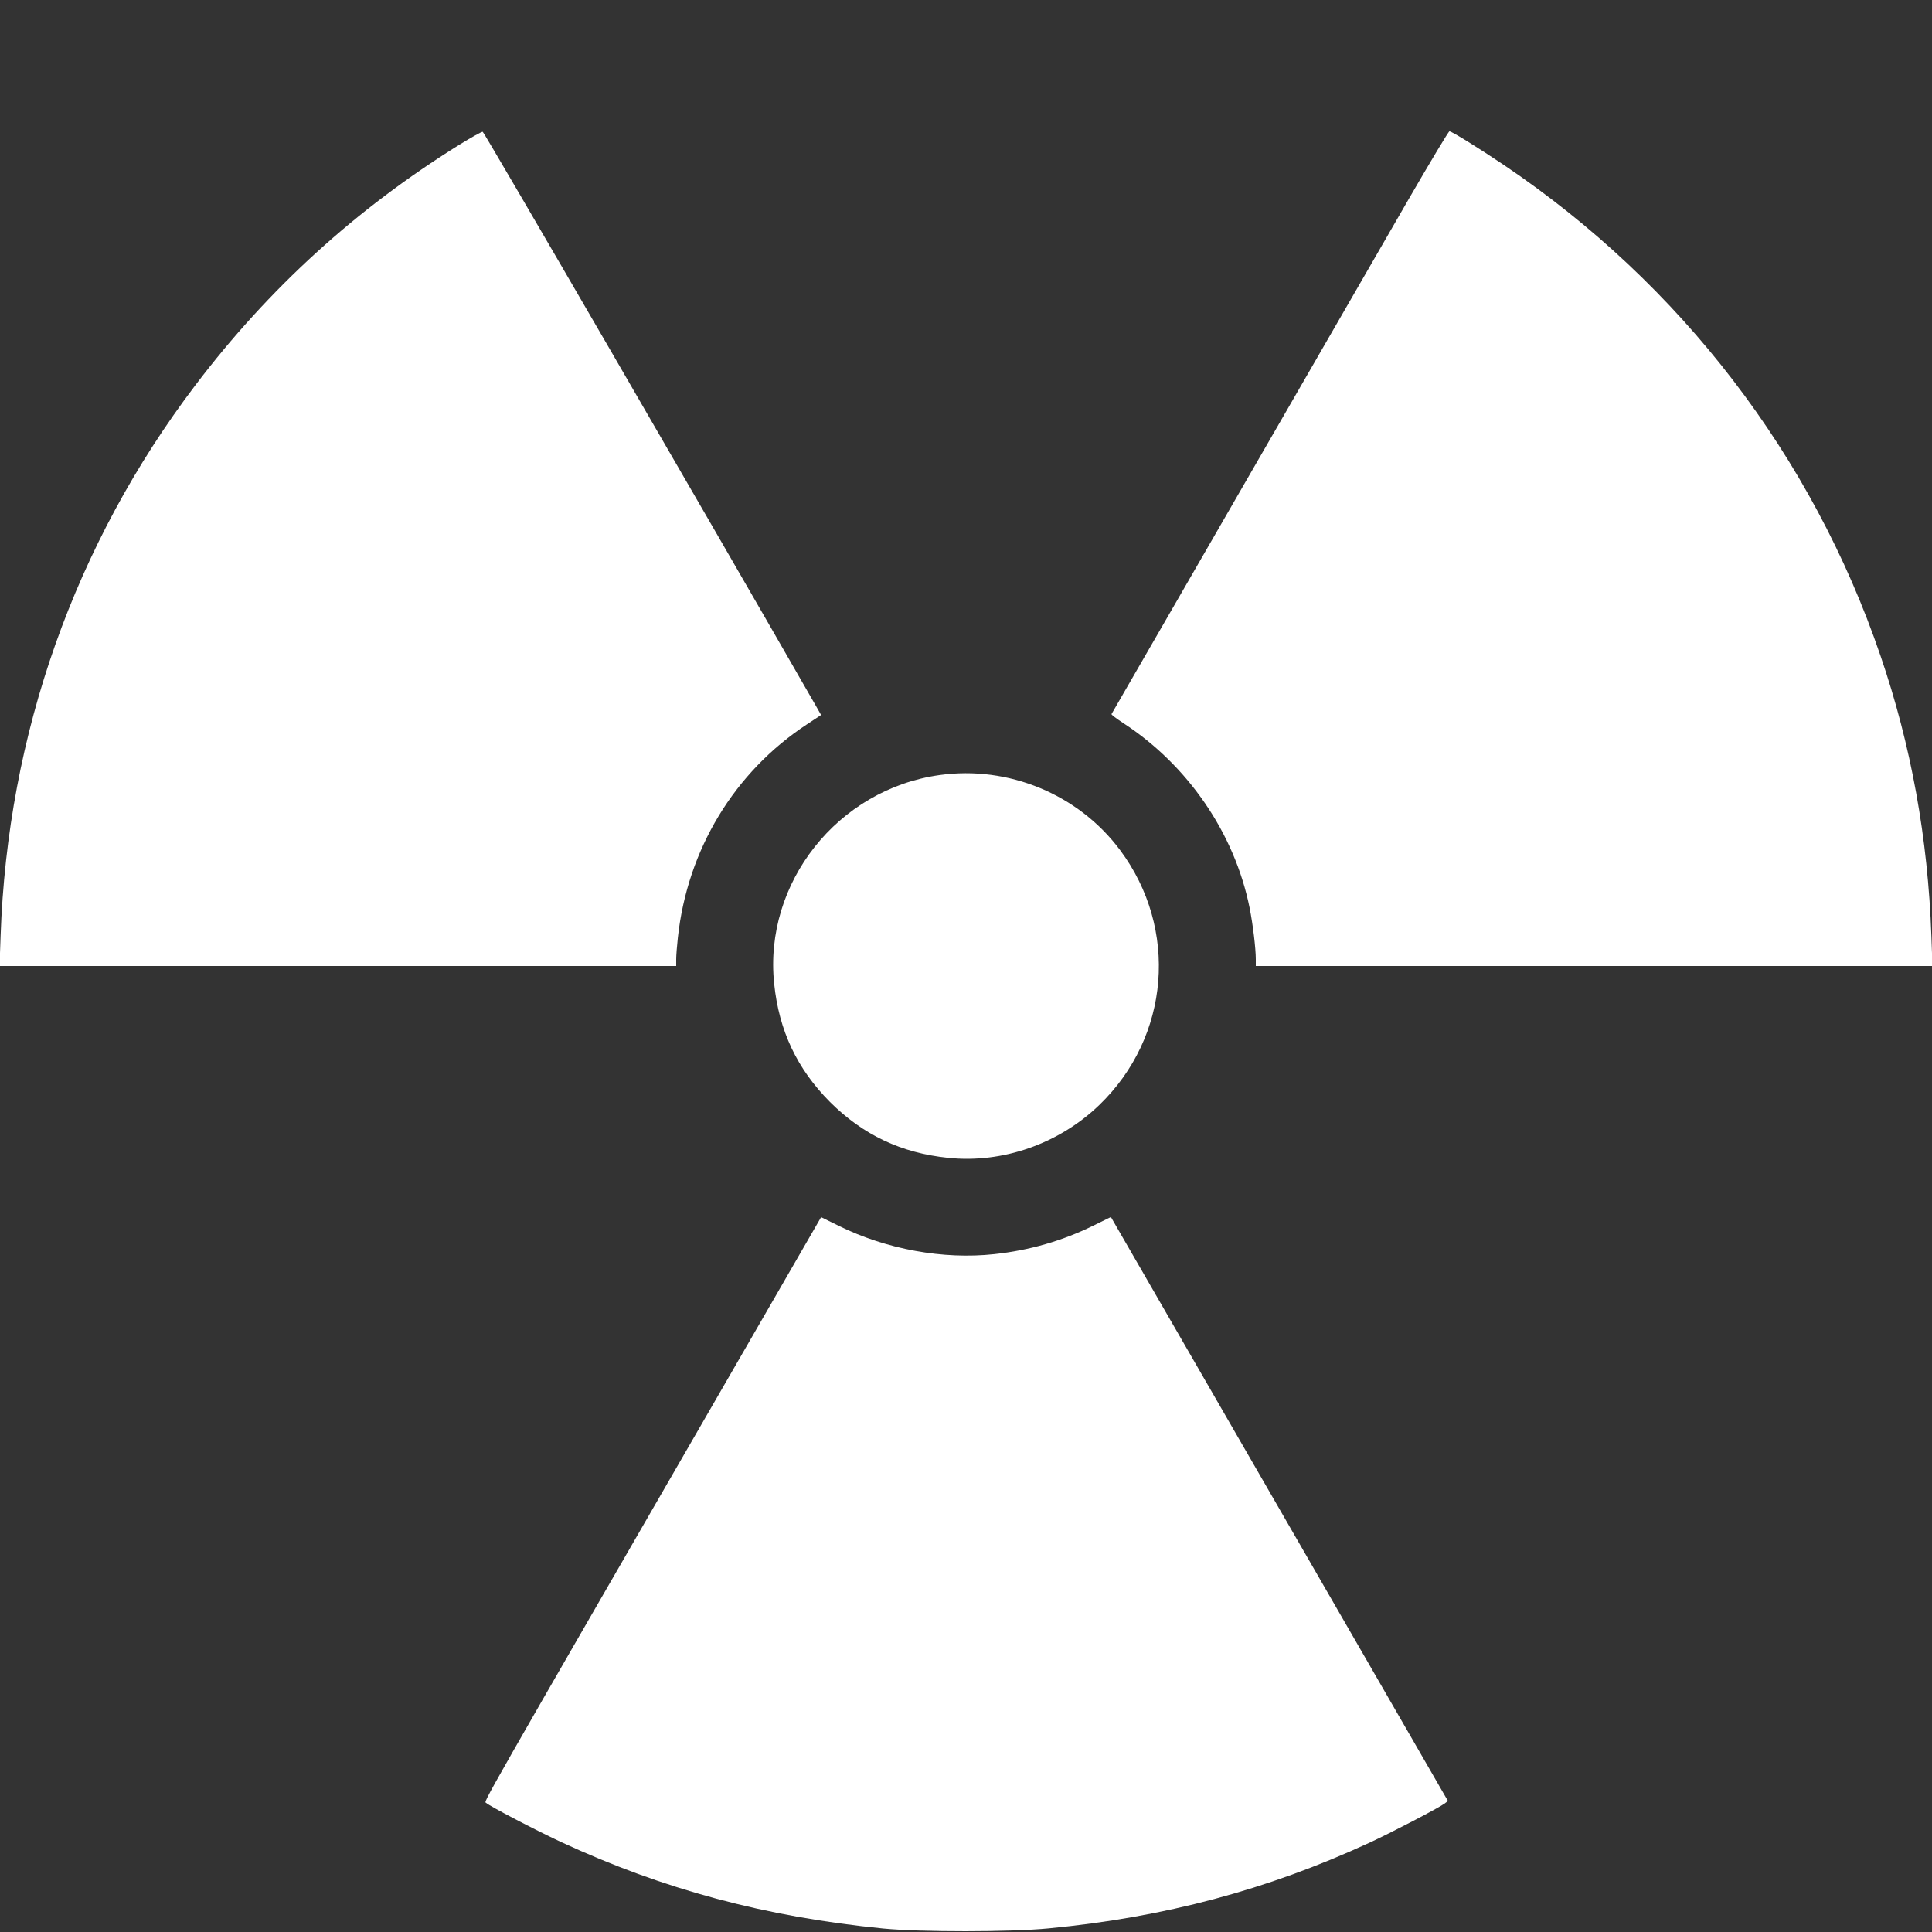 <?xml version="1.0" encoding="UTF-8" standalone="no"?>
<svg
   xmlns:dc="http://purl.org/dc/elements/1.1/"
   xmlns:cc="http://creativecommons.org/ns#"
   xmlns:rdf="http://www.w3.org/1999/02/22-rdf-syntax-ns#"
   xmlns:svg="http://www.w3.org/2000/svg"
   xmlns="http://www.w3.org/2000/svg"
   xmlns:sodipodi="http://sodipodi.sourceforge.net/DTD/sodipodi-0.dtd"
   xmlns:inkscape="http://www.inkscape.org/namespaces/inkscape"
   version="1.0"
   width="1280pt"
   height="1280pt"
   viewBox="0 0 1280 1280"
   preserveAspectRatio="xMidYMid meet"
   id="svg1195"
   sodipodi:docname="nuke.svg"
   inkscape:version="0.92.4 (5da689c313, 2019-01-14)">
  <rect x="0" y="0" width="1280" height="1280" fill="#333333" stroke="none"/>
  <defs
     id="defs1199" />
  <sodipodi:namedview
     pagecolor="#ffffff"
     bordercolor="#666666"
     borderopacity="1"
     objecttolerance="10"
     gridtolerance="10"
     guidetolerance="10"
     inkscape:pageopacity="0"
     inkscape:pageshadow="2"
     inkscape:window-width="1920"
     inkscape:window-height="1057"
     id="namedview1197"
     showgrid="false"
     inkscape:zoom="0.13828125"
     inkscape:cx="853.33333"
     inkscape:cy="853.33333"
     inkscape:window-x="-8"
     inkscape:window-y="-8"
     inkscape:window-maximized="1"
     inkscape:current-layer="svg1195" />
  <g
     transform="translate(0,1280) scale(0.1,-0.1)"
     fill="#000000"
     stroke="none"
     id="g1193"
     style="fill:#ffffff;fill-opacity:1">
    <path
       d="M3043 11841 c-686 -427 -1262 -952 -1747 -1591 -800 -1053 -1246 -2313 -1292 -3650 l-7 -200 2241 0 2242 0 0 45 c0 25 5 89 11 143 63 583 374 1097 855 1413 l94 62 -29 51 c-725 1263 -2204 3812 -2213 3813 -7 1 -77 -38 -155 -86z"
       id="path1185"
       style="fill:#ffffff;fill-opacity:1" />
    <path
       d="M9337 11488 c-404 -701 -1969 -3412 -1973 -3419 -2 -4 33 -30 77 -59 430 -280 739 -732 838 -1225 22 -110 41 -269 41 -340 l0 -45 2242 0 2241 0 -7 198 c-23 649 -134 1264 -337 1857 -452 1325 -1323 2461 -2494 3251 -171 115 -347 224 -362 224 -6 0 -125 -199 -266 -442z"
       id="path1187"
       style="fill:#ffffff;fill-opacity:1" />
    <path
       d="M6225 7665 c-675 -94 -1166 -714 -1096 -1382 32 -312 152 -565 370 -784 219 -218 472 -338 783 -370 360 -38 734 93 1001 350 469 452 527 1168 137 1690 -275 368 -738 560 -1195 496z"
       id="path1189"
       style="fill:#ffffff;fill-opacity:1" />
    <path
       d="M4932 3856 c-1800 -3117 -1726 -2987 -1711 -3001 24 -22 325 -179 494 -258 679 -315 1358 -497 2136 -574 249 -24 844 -24 1098 1 764 73 1449 256 2121 566 144 66 464 233 501 261 l22 17 -1078 1868 c-593 1028 -1096 1899 -1117 1935 l-38 66 -118 -58 c-204 -100 -422 -163 -654 -188 -339 -37 -716 32 -1032 188 l-116 57 -508 -880z"
       id="path1191"
       style="fill:#ffffff;fill-opacity:1" />
  </g>
</svg>
